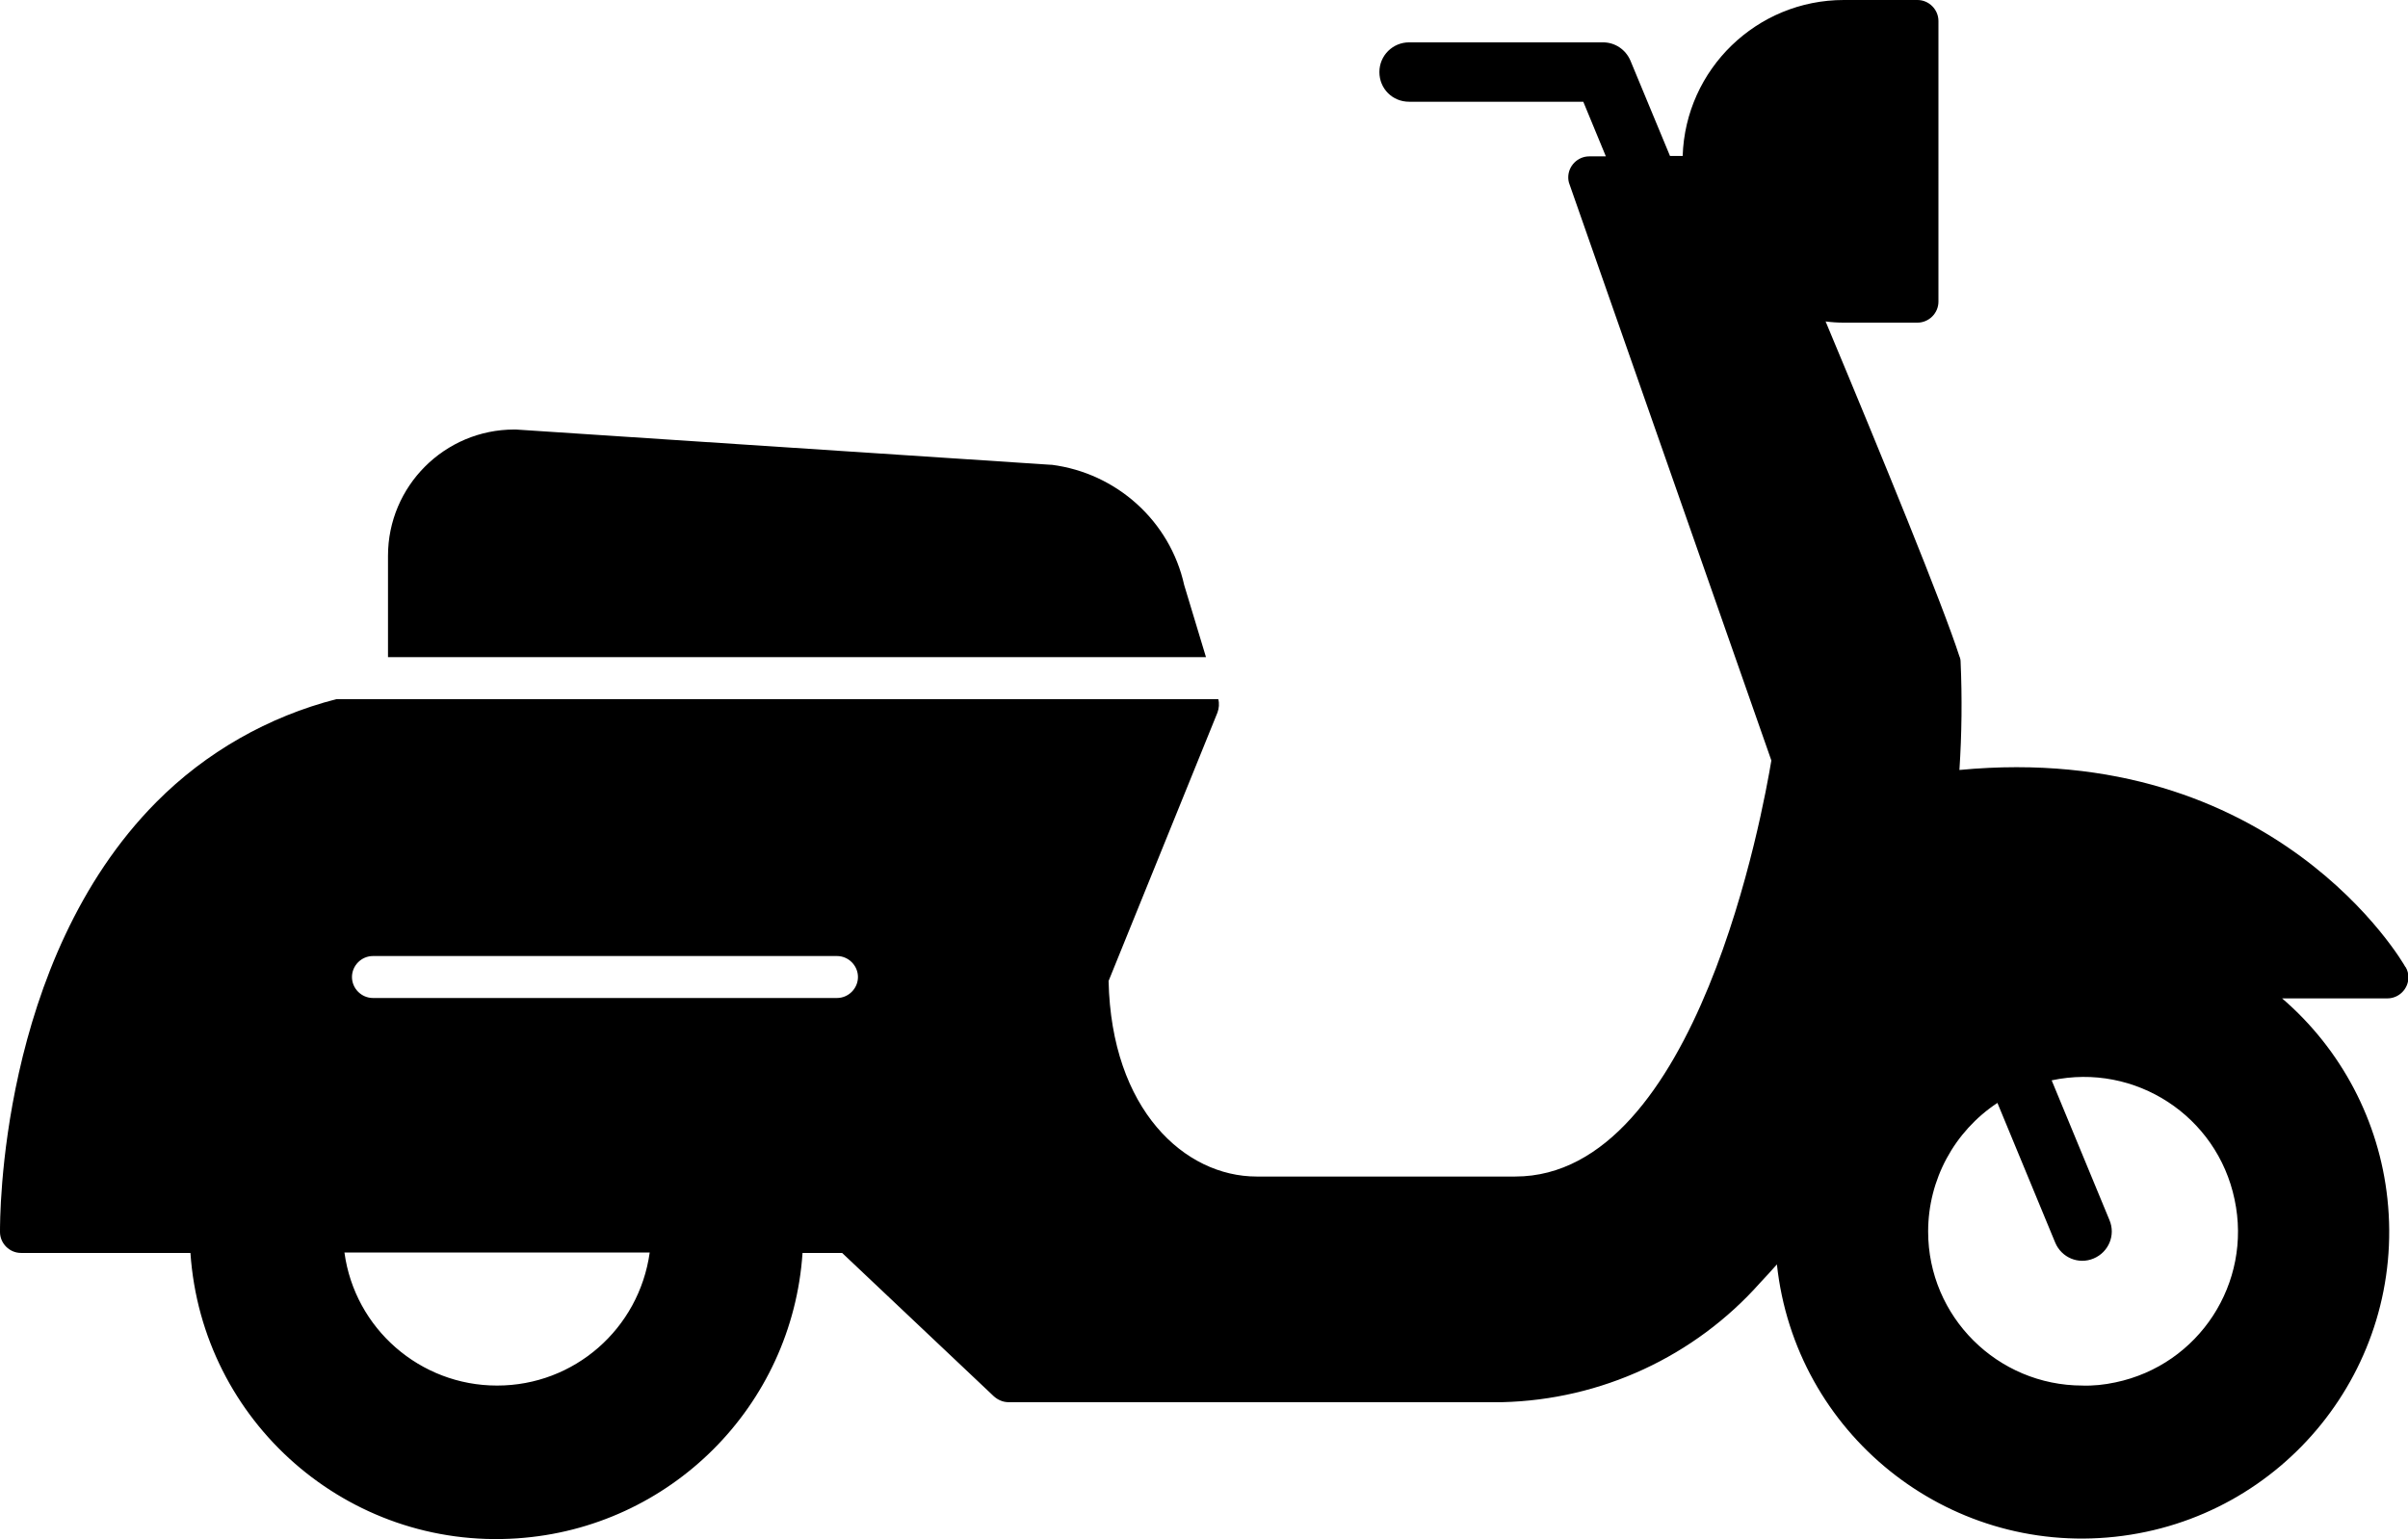 <?xml version="1.0" encoding="UTF-8"?><svg id="Livello_2" xmlns="http://www.w3.org/2000/svg" viewBox="0 0 60.82 38.88"><g id="Livello_1-2"><g id="Raggruppa_234"><path id="Tracciato_286" d="m60.75,24.42c-.03-.06-3.28-5.73-11.26-4.97.06-.91.07-1.82.03-2.73,0-.05-.01-.1-.03-.14-.42-1.3-1.93-4.99-3.38-8.46.15.02.3.03.46.03h1.86c.29,0,.53-.24.53-.53V.53c0-.29-.24-.53-.53-.53h-1.86c-2.2,0-4,1.75-4.07,3.94h-.32l-1-2.41c-.12-.28-.39-.46-.69-.46h-4.9c-.41,0-.75.33-.75.75s.33.75.75.75h4.4l.57,1.38h-.42c-.29,0-.53.24-.53.53,0,.06.01.12.03.17l5.1,14.56c-.2,1.2-1.86,10.51-6.47,10.51h-6.53c-1.82,0-3.67-1.69-3.74-4.94l2.75-6.78c.04-.11.05-.23.02-.34H8.5c-1.72.44-3.3,1.34-4.55,2.6C-.04,24.28,0,30.84,0,31.12c0,.29.24.53.53.53h4.28c.29,4.27,3.98,7.5,8.25,7.21,3.87-.26,6.95-3.34,7.21-7.21h1l3.83,3.62c.1.09.23.15.37.15h12.47c2.5-.06,4.86-1.15,6.52-3.02.14-.15.28-.3.42-.46.46,4.26,4.28,7.34,8.54,6.88,4.26-.46,7.34-4.28,6.88-8.54-.21-1.96-1.16-3.77-2.66-5.06h2.66c.29,0,.53-.24.53-.53,0-.09-.02-.18-.07-.26h0Zm-48.2,10.58c-1.94,0-3.59-1.44-3.85-3.36h7.71c-.27,1.93-1.91,3.36-3.85,3.36h0Zm8.58-9.79h-11.71c-.29,0-.53-.24-.53-.53s.24-.53.53-.53h11.72c.29,0,.53.24.53.53s-.24.53-.53.53h0Zm31.47,9.79c-2.15,0-3.9-1.74-3.9-3.89,0-1.31.66-2.53,1.75-3.25l1.46,3.53c.16.38.59.56.97.4s.56-.59.4-.97h0l-1.46-3.53c2.11-.45,4.18.9,4.62,3.01.45,2.11-.9,4.18-3.01,4.62-.28.06-.56.09-.85.08h0Z"/><path id="Tracciato_287" d="m30.46,16.6l-.55-1.82c-.36-1.62-1.71-2.83-3.35-3.04h-.03l-13.5-.89h-.04c-1.76,0-3.19,1.43-3.19,3.19v2.56h20.65Z"/></g></g></svg>